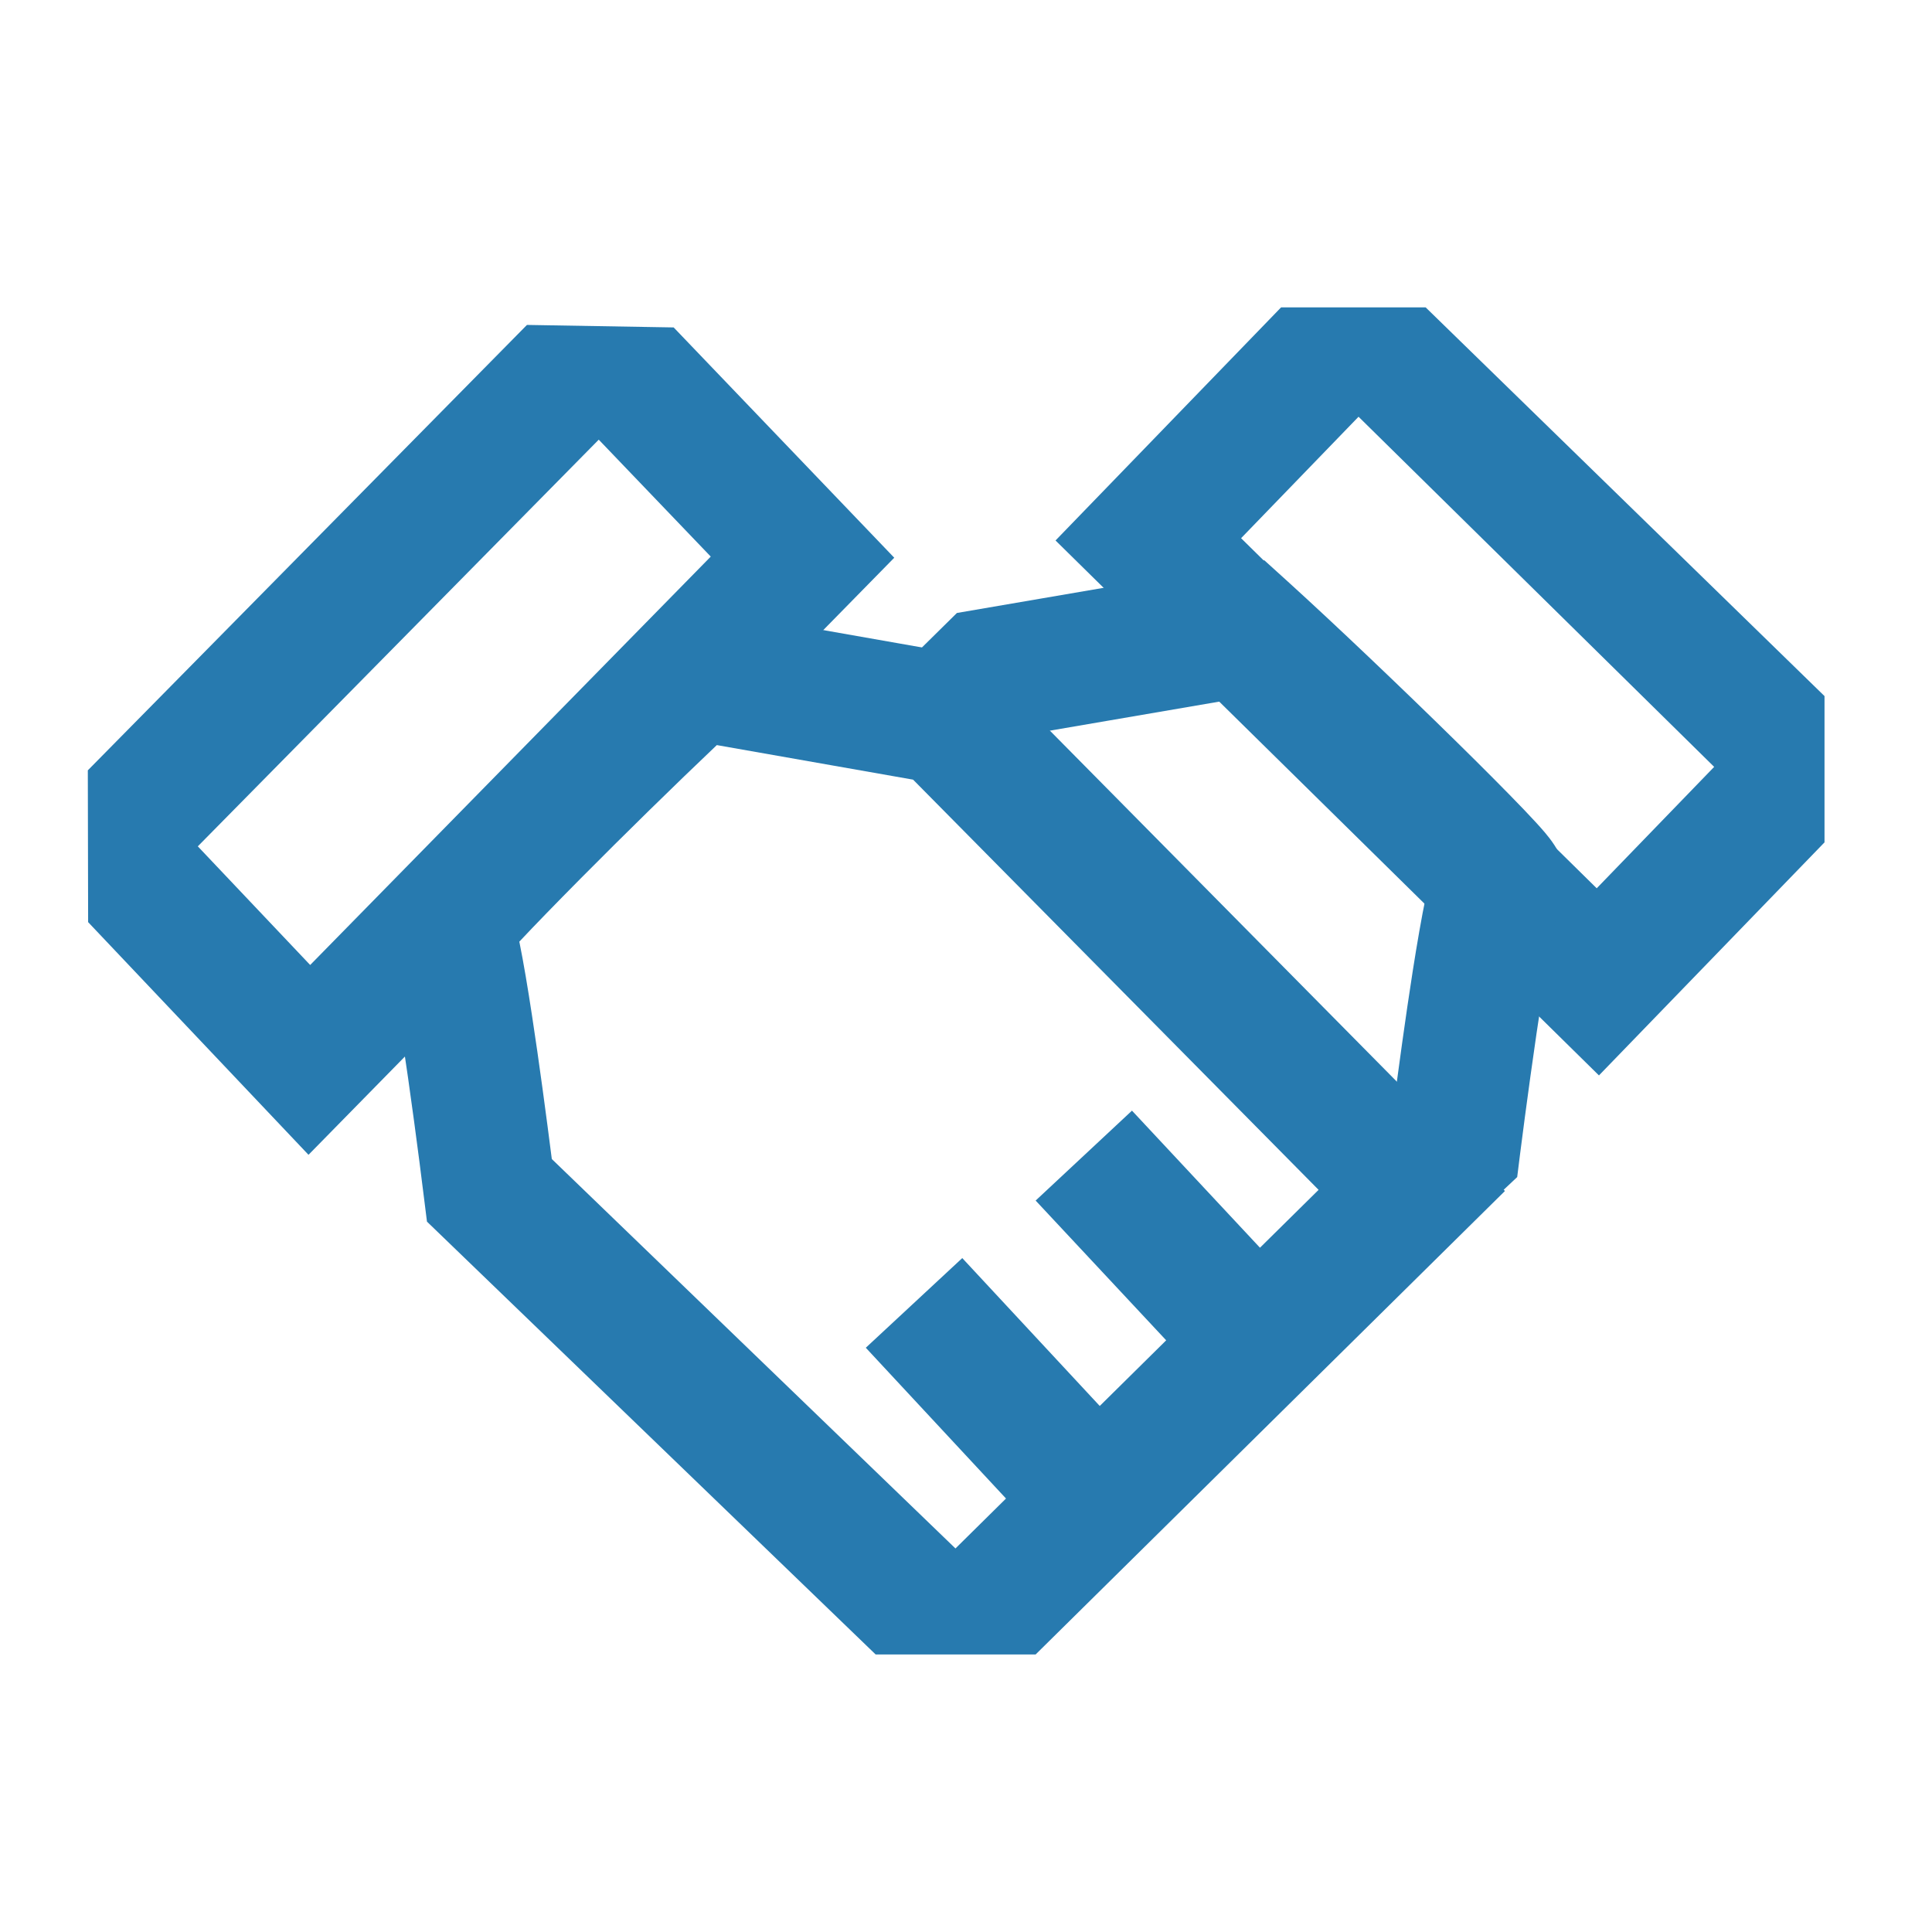 <?xml version="1.0" encoding="UTF-8"?> <svg xmlns="http://www.w3.org/2000/svg" width="44" height="44" viewBox="0 0 44 44" fill="none"><path d="M36.415 24.492L24.039 12.309L29.176 7H32.468L41.552 15.853V19.184L39.84 20.953L36.415 24.492ZM30.94 9.491L28.265 12.257L36.364 20.23L39.039 17.465L30.94 9.491Z" fill="#277AAF"></path><path d="M22.257 14.967L34.274 27.124L23.586 37.679H19.942L9.724 27.822L9.658 27.295C9.536 26.303 9.34 24.819 9.152 23.589C9.057 22.97 8.967 22.436 8.892 22.066C8.87 21.957 8.849 21.875 8.835 21.816C8.584 21.351 8.659 20.919 8.683 20.8C8.743 20.508 8.88 20.299 8.892 20.279C8.967 20.157 9.055 20.048 9.105 19.988C9.224 19.843 9.391 19.659 9.576 19.46C9.955 19.054 10.491 18.501 11.089 17.898C12.286 16.692 13.772 15.24 14.821 14.264L15.367 13.755L22.257 14.967ZM16.325 16.969C15.376 17.87 14.201 19.021 13.219 20.012C12.66 20.576 12.172 21.078 11.827 21.446C11.829 21.454 11.831 21.461 11.832 21.469C11.922 21.912 12.021 22.503 12.117 23.134C12.28 24.196 12.444 25.431 12.567 26.396L21.76 35.265L22.911 34.128L19.718 30.694L21.915 28.652L25.046 32.02L26.559 30.525L23.586 27.342L25.78 25.294L28.695 28.416L30.03 27.098L20.795 17.756L16.325 16.969ZM9.9 22.587C9.946 22.595 9.993 22.604 10.042 22.607L10.159 22.611C10.089 22.611 10 22.605 9.9 22.587ZM9.726 22.547C9.75 22.554 9.776 22.558 9.802 22.564C9.777 22.558 9.751 22.554 9.726 22.547Z" fill="#277AAF"></path><path d="M21.793 13.96L20.098 15.632L22.205 17.768L23.229 16.757L27.855 15.964C28.829 16.865 30.039 18.023 31.05 19.017C31.619 19.576 32.116 20.075 32.469 20.441L32.468 20.446C32.376 20.889 32.274 21.48 32.175 22.109C32.009 23.166 31.843 24.394 31.717 25.355L30.745 26.269L32.801 28.454L34.553 26.807L34.62 26.271C34.746 25.282 34.946 23.802 35.139 22.575C35.236 21.958 35.328 21.426 35.405 21.059C35.427 20.952 35.448 20.872 35.462 20.814C35.722 20.343 35.645 19.901 35.619 19.778C35.557 19.482 35.415 19.27 35.403 19.251C35.325 19.129 35.234 19.02 35.184 18.96C35.062 18.816 34.891 18.632 34.702 18.434C34.314 18.029 33.766 17.478 33.154 16.877C31.929 15.673 30.408 14.224 29.335 13.25L28.794 12.76L21.793 13.96ZM34.395 21.574C34.351 21.582 34.306 21.59 34.258 21.594L34.144 21.598C34.211 21.598 34.297 21.591 34.395 21.574ZM34.618 21.518C34.571 21.534 34.521 21.546 34.469 21.558C34.517 21.547 34.567 21.534 34.618 21.518Z" fill="#277AAF"></path><path d="M20.366 12.702L7.026 26.3L2.007 21.001L2 17.544L12.001 7.4L15.342 7.457L20.366 12.702ZM4.505 19.275L7.064 21.977L16.187 12.676L13.636 10.013L4.505 19.275Z" fill="#277AAF"></path></svg> 